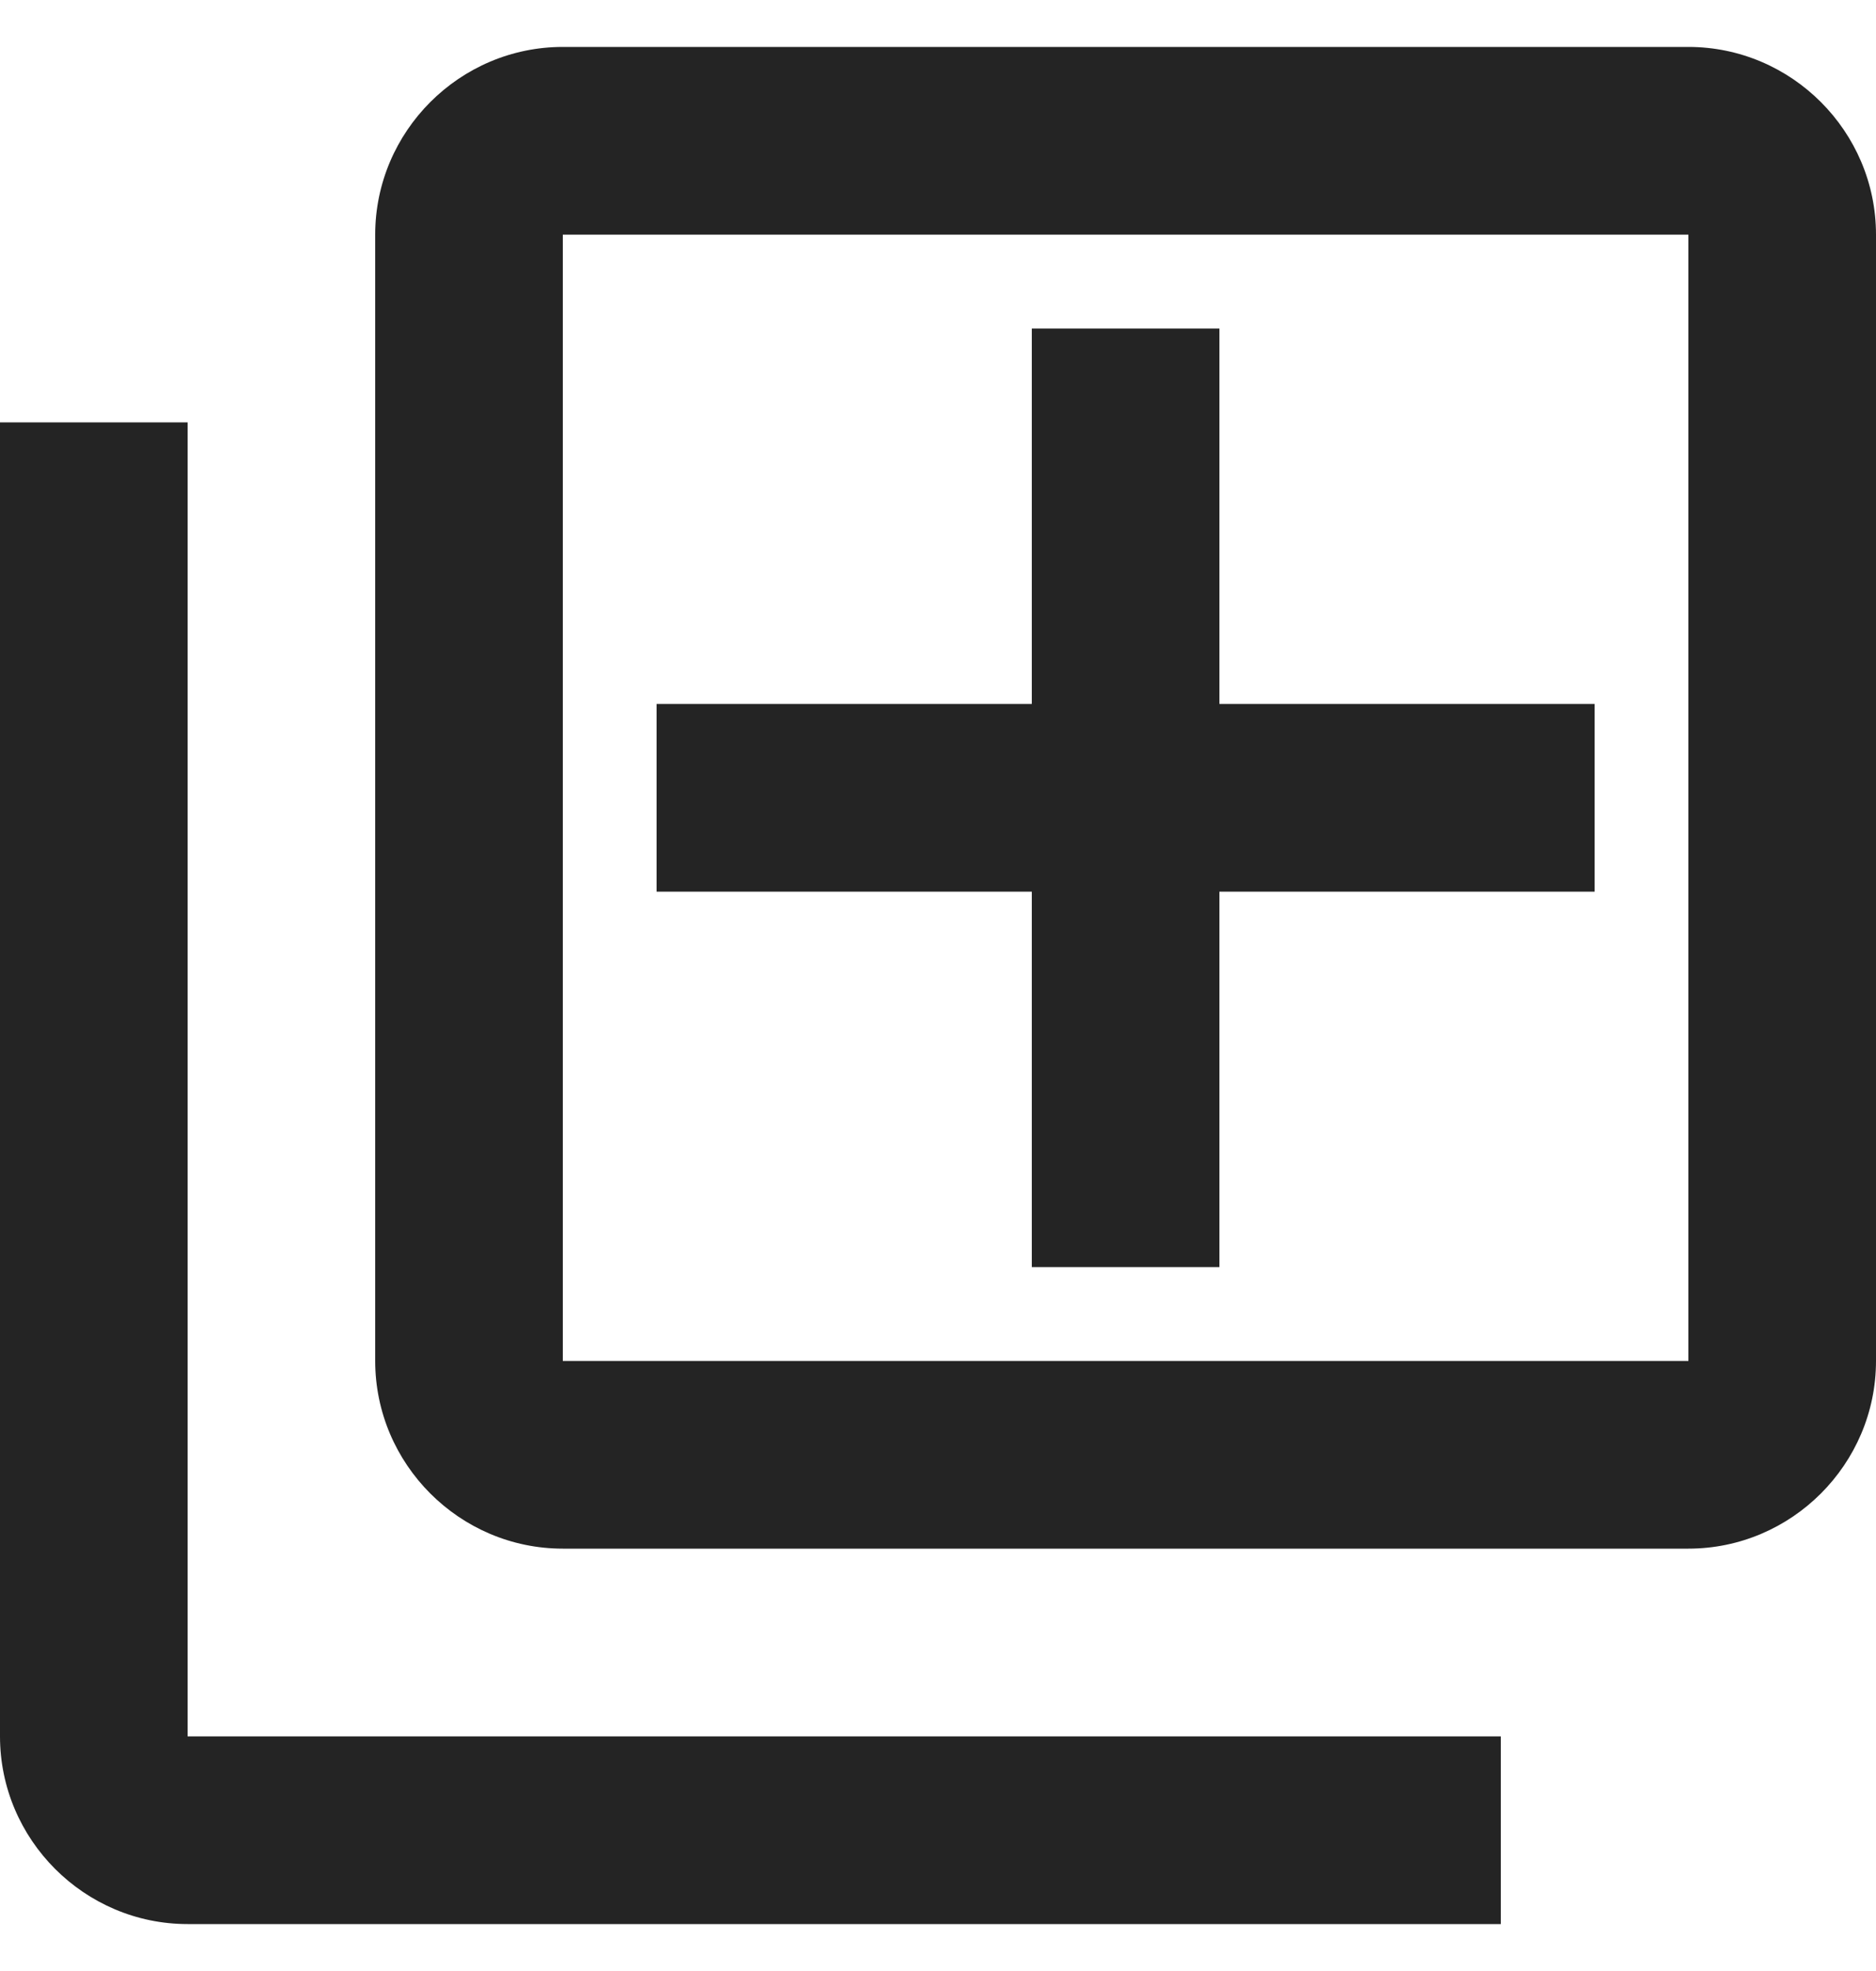 <svg width="20" height="21" viewBox="0 0 20 21" fill="none" xmlns="http://www.w3.org/2000/svg">
<path d="M2 4.5H0V18.5C0 19.6 0.9 20.5 2 20.5H16V18.5H2V4.5ZM18 0.5H6C4.9 0.5 4 1.4 4 2.5V14.5C4 15.6 4.9 16.5 6 16.5H18C19.1 16.5 20 15.6 20 14.5V2.5C20 1.4 19.1 0.5 18 0.5ZM18 14.5H6V2.5H18V14.5ZM11 13.5H13V9.5H17V7.5H13V3.5H11V7.5H7V9.5H11V13.5Z" fill="#242424"/>
</svg>
